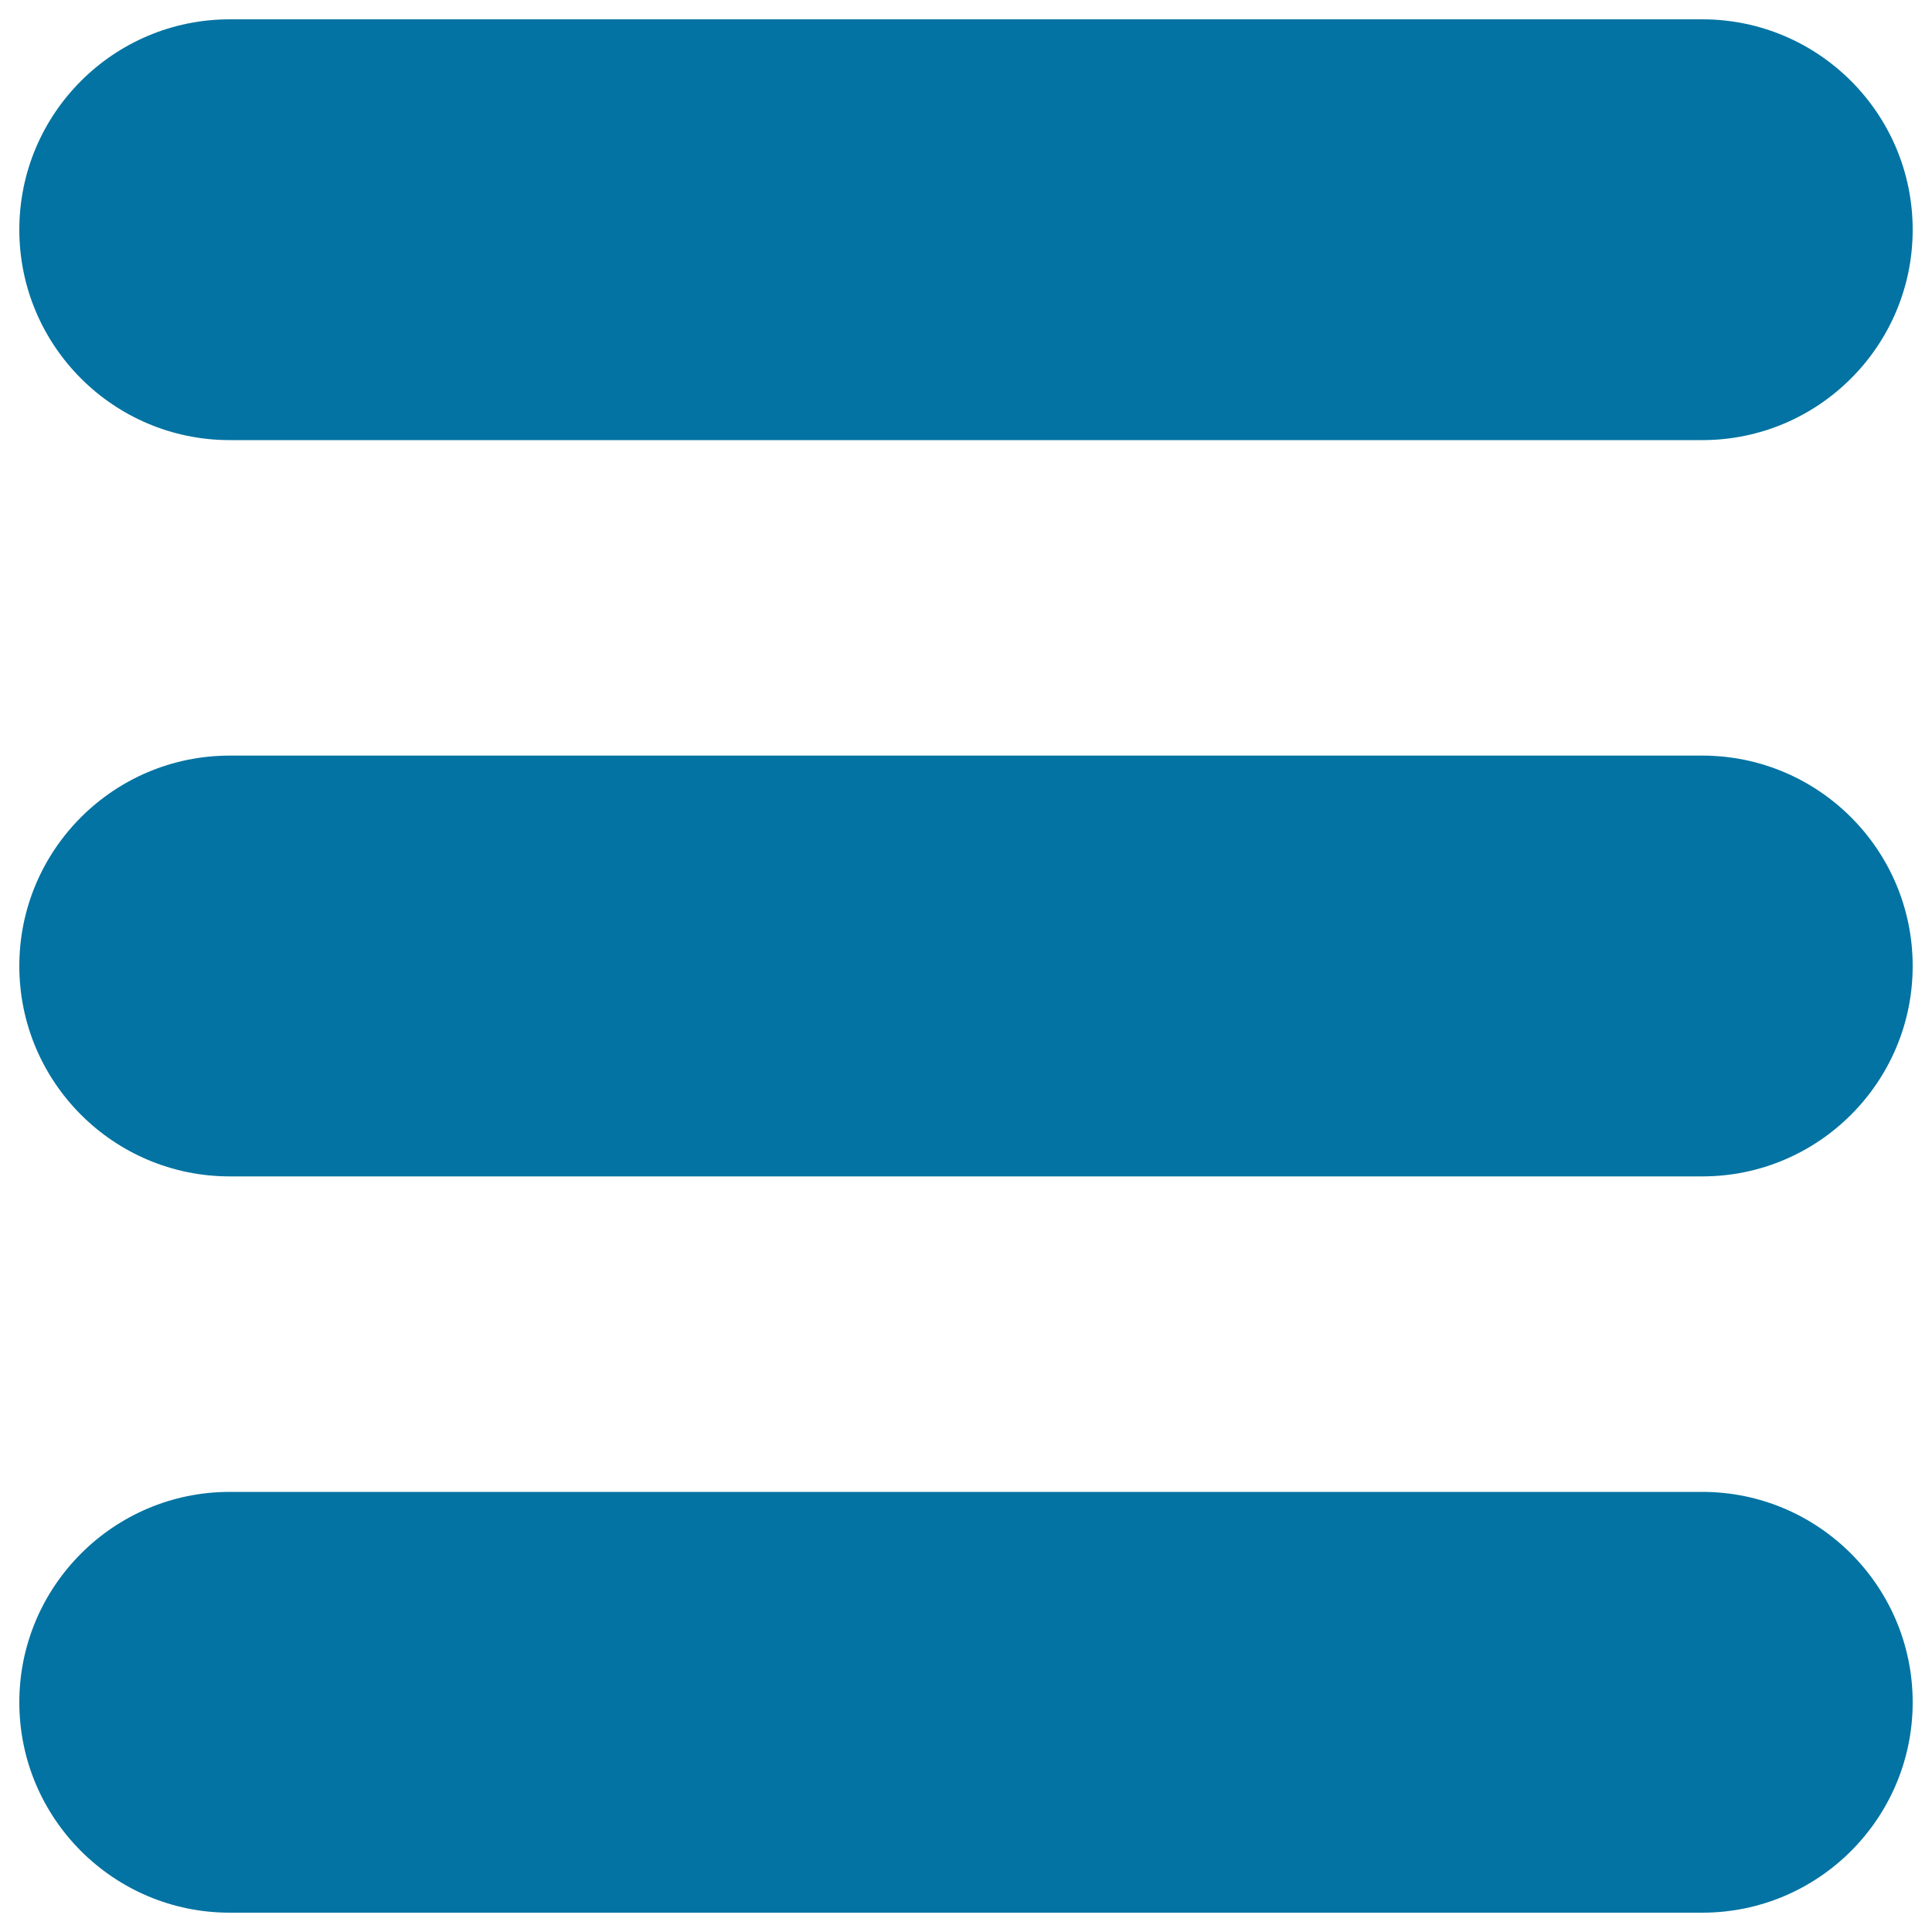<svg xmlns="http://www.w3.org/2000/svg" viewBox="0 0 1000 1000" style="fill:#0273a2">
<title>Text SVG icon</title>
<g><path d="M881.1,772.2H118.9C58.8,772.2,10,821.1,10,881.1C10,941.2,58.8,990,118.9,990h762.2c60.1,0,108.9-48.8,108.9-108.9C990,821.1,941.2,772.2,881.1,772.2z"/><path d="M881.1,391.1H118.9C58.8,391.1,10,439.9,10,500s48.8,108.9,108.9,108.9h762.2c60.1,0,108.9-48.8,108.9-108.9S941.2,391.1,881.1,391.1z"/><path d="M881.1,10H118.9C58.8,10,10,58.8,10,118.9c0,60.1,48.8,108.9,108.9,108.9h762.2c60.1,0,108.9-48.8,108.9-108.9C990,58.8,941.2,10,881.1,10z"/></g>
</svg>
